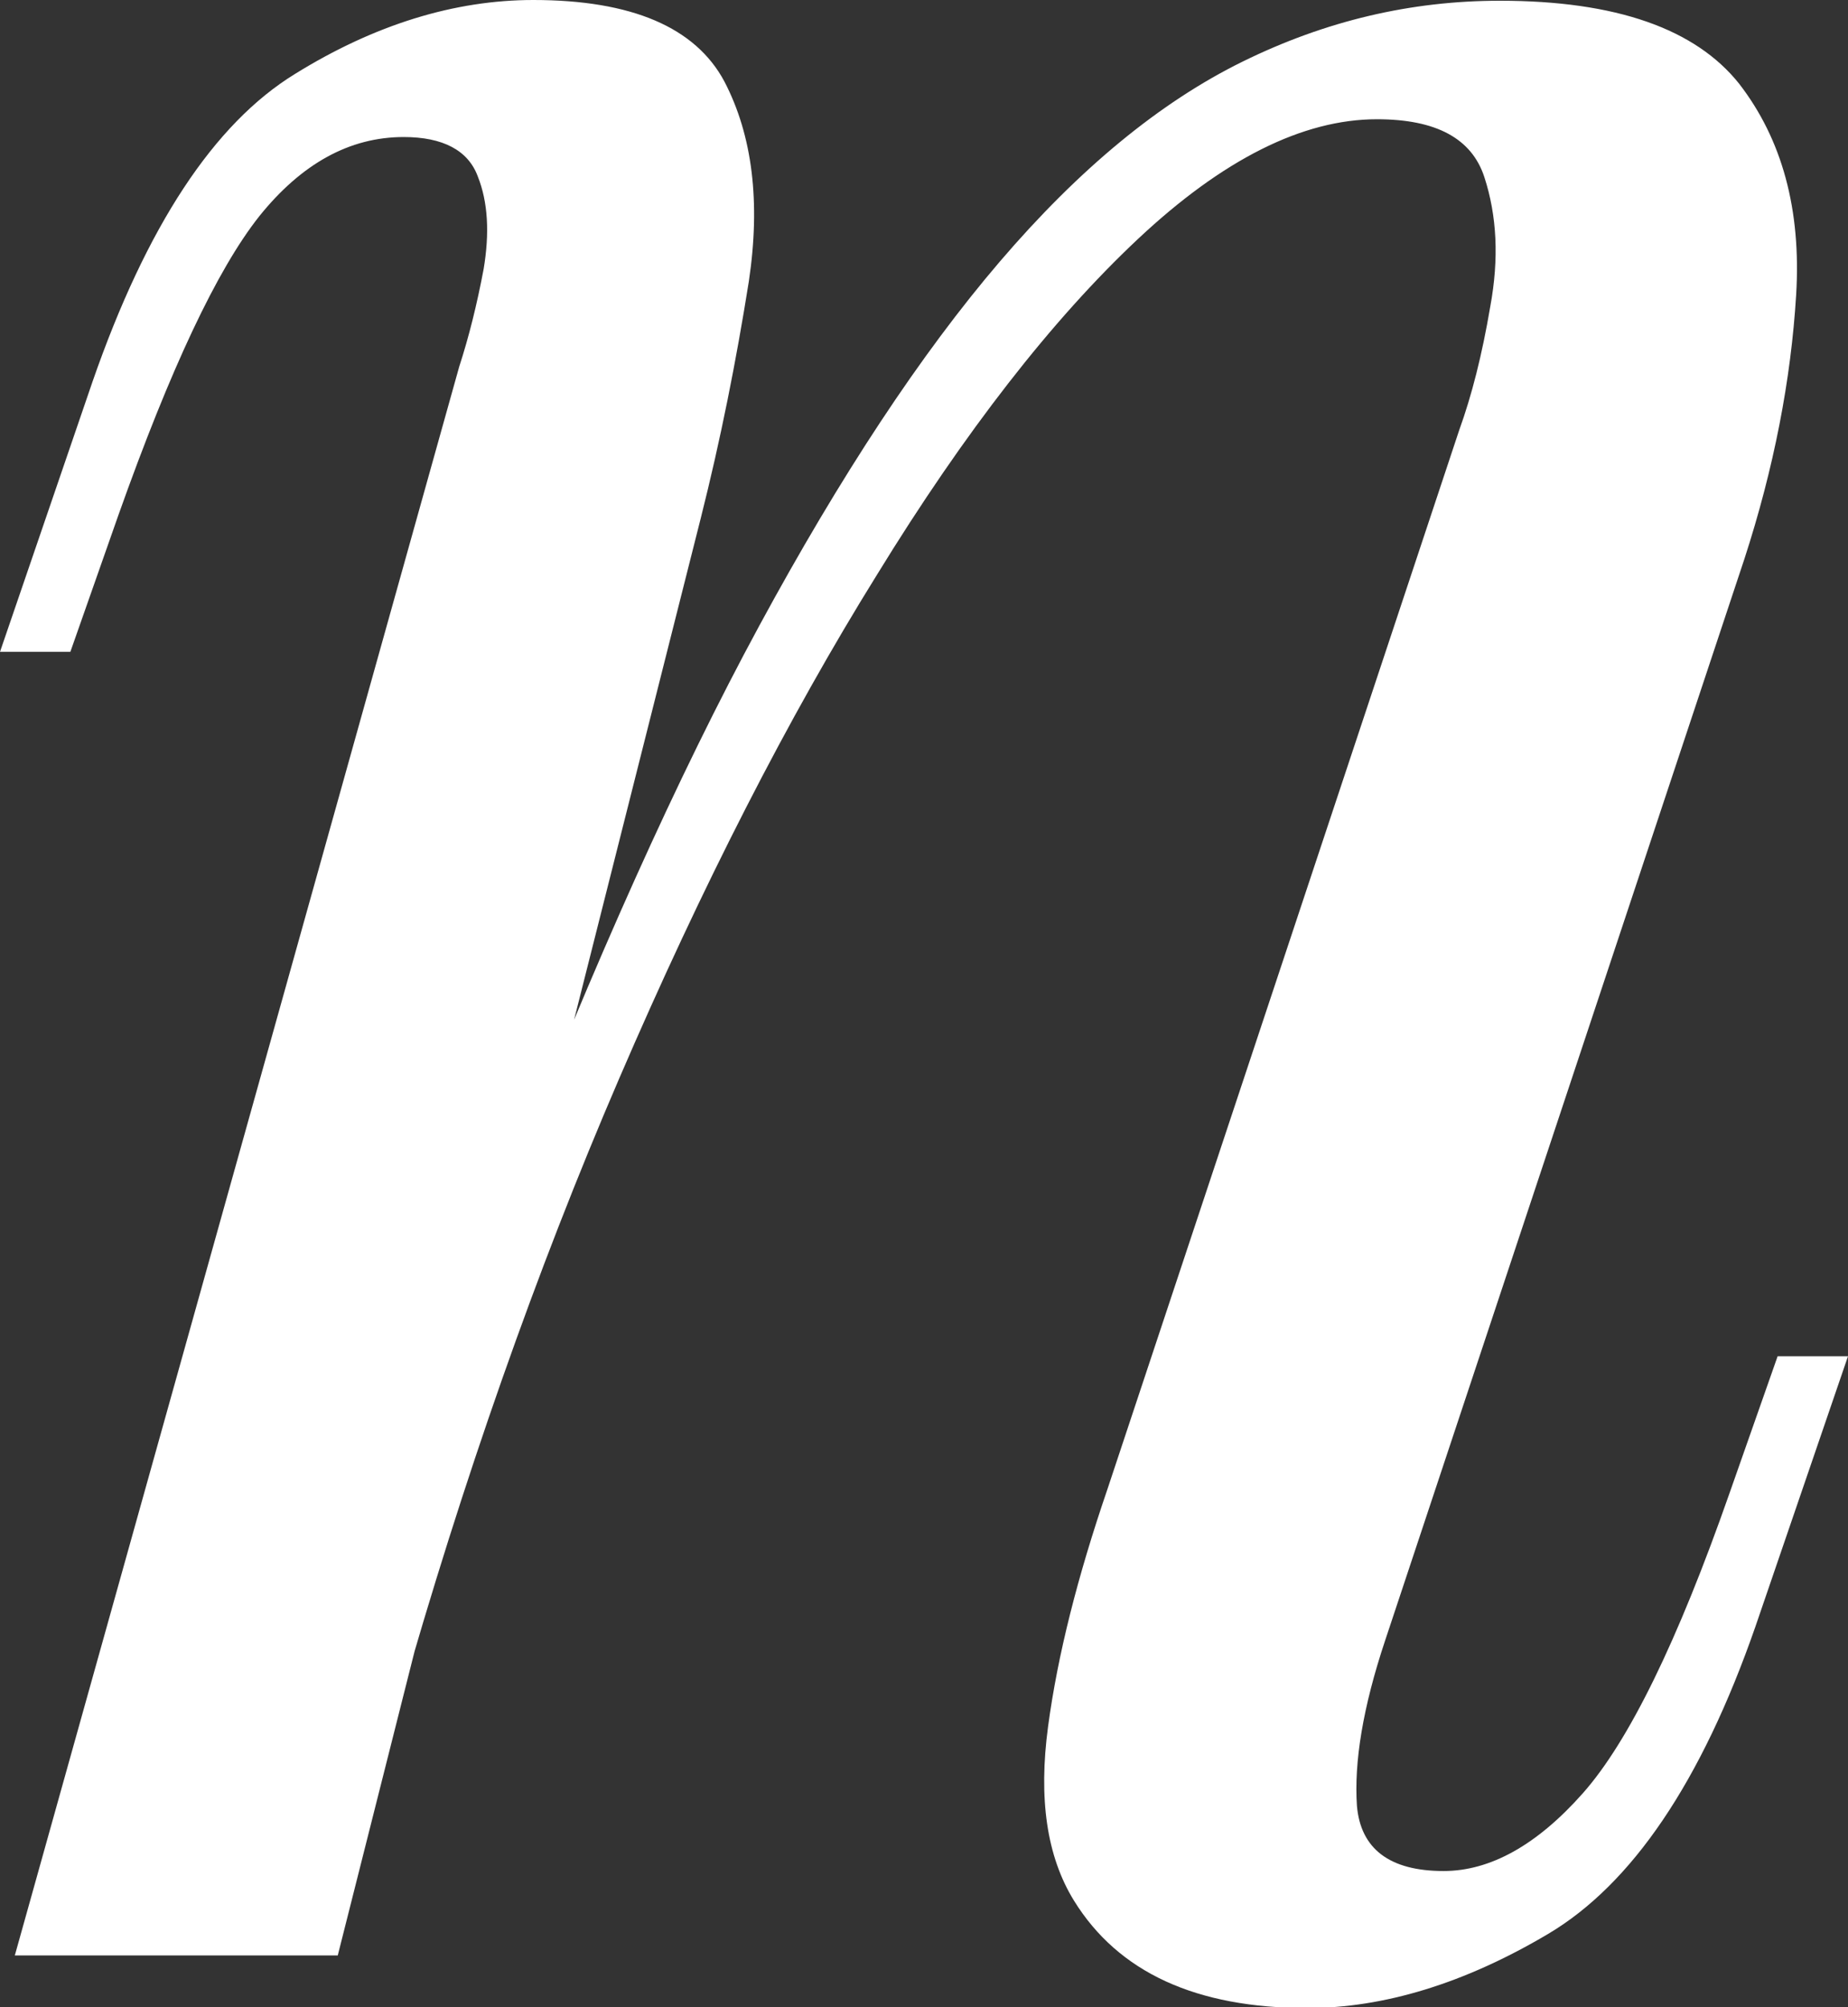 <?xml version="1.0" encoding="UTF-8"?><svg id="_レイヤー_2" xmlns="http://www.w3.org/2000/svg" width="24.95" height="27.1"><rect width="100%" height="100%" fill="#333333" stroke="none"/><defs><style>.cls-1{fill:#fff;stroke-width:0px;}</style></defs><g id="_枠"><path class="cls-1" d="m4.55,26.4H.2L6.2,4.95c.13-.4.24-.84.33-1.32.08-.48.06-.9-.08-1.25-.13-.35-.47-.53-1-.53-.73,0-1.38.36-1.95,1.07-.57.72-1.2,2.06-1.9,4.03l-.65,1.85h-.95l1.25-3.65C1.98,3.05,2.89,1.67,3.98,1c1.08-.67,2.16-1,3.22-1,1.33,0,2.19.37,2.58,1.1.38.73.49,1.63.33,2.7-.17,1.07-.38,2.13-.65,3.2l-4.9,19.4Zm2.3-10.4c1.17-3,2.3-5.52,3.4-7.55,1.1-2.03,2.18-3.67,3.25-4.92,1.07-1.25,2.16-2.15,3.28-2.7,1.12-.55,2.27-.82,3.47-.82,1.57,0,2.64.38,3.23,1.12.58.75.84,1.7.77,2.85-.07,1.15-.3,2.34-.7,3.57l-4.85,14.6c-.3.9-.42,1.64-.38,2.23.05.58.44.88,1.17.88.63,0,1.26-.35,1.88-1.05.62-.7,1.28-2.05,1.98-4.05l.65-1.85h.95l-1.25,3.65c-.73,2.1-1.67,3.48-2.8,4.15-1.13.67-2.22,1-3.25,1-1.5,0-2.55-.48-3.15-1.45-.37-.6-.48-1.38-.35-2.35.13-.97.4-2.03.8-3.2l4.75-14.3c.17-.47.31-1.02.42-1.67.12-.65.09-1.23-.08-1.75-.17-.52-.65-.78-1.45-.78-1,0-2.08.54-3.23,1.62-1.15,1.08-2.33,2.59-3.52,4.53-1.2,1.93-2.36,4.2-3.48,6.8-1.12,2.6-2.11,5.42-2.97,8.45l1.45-7Z"/></g></svg>